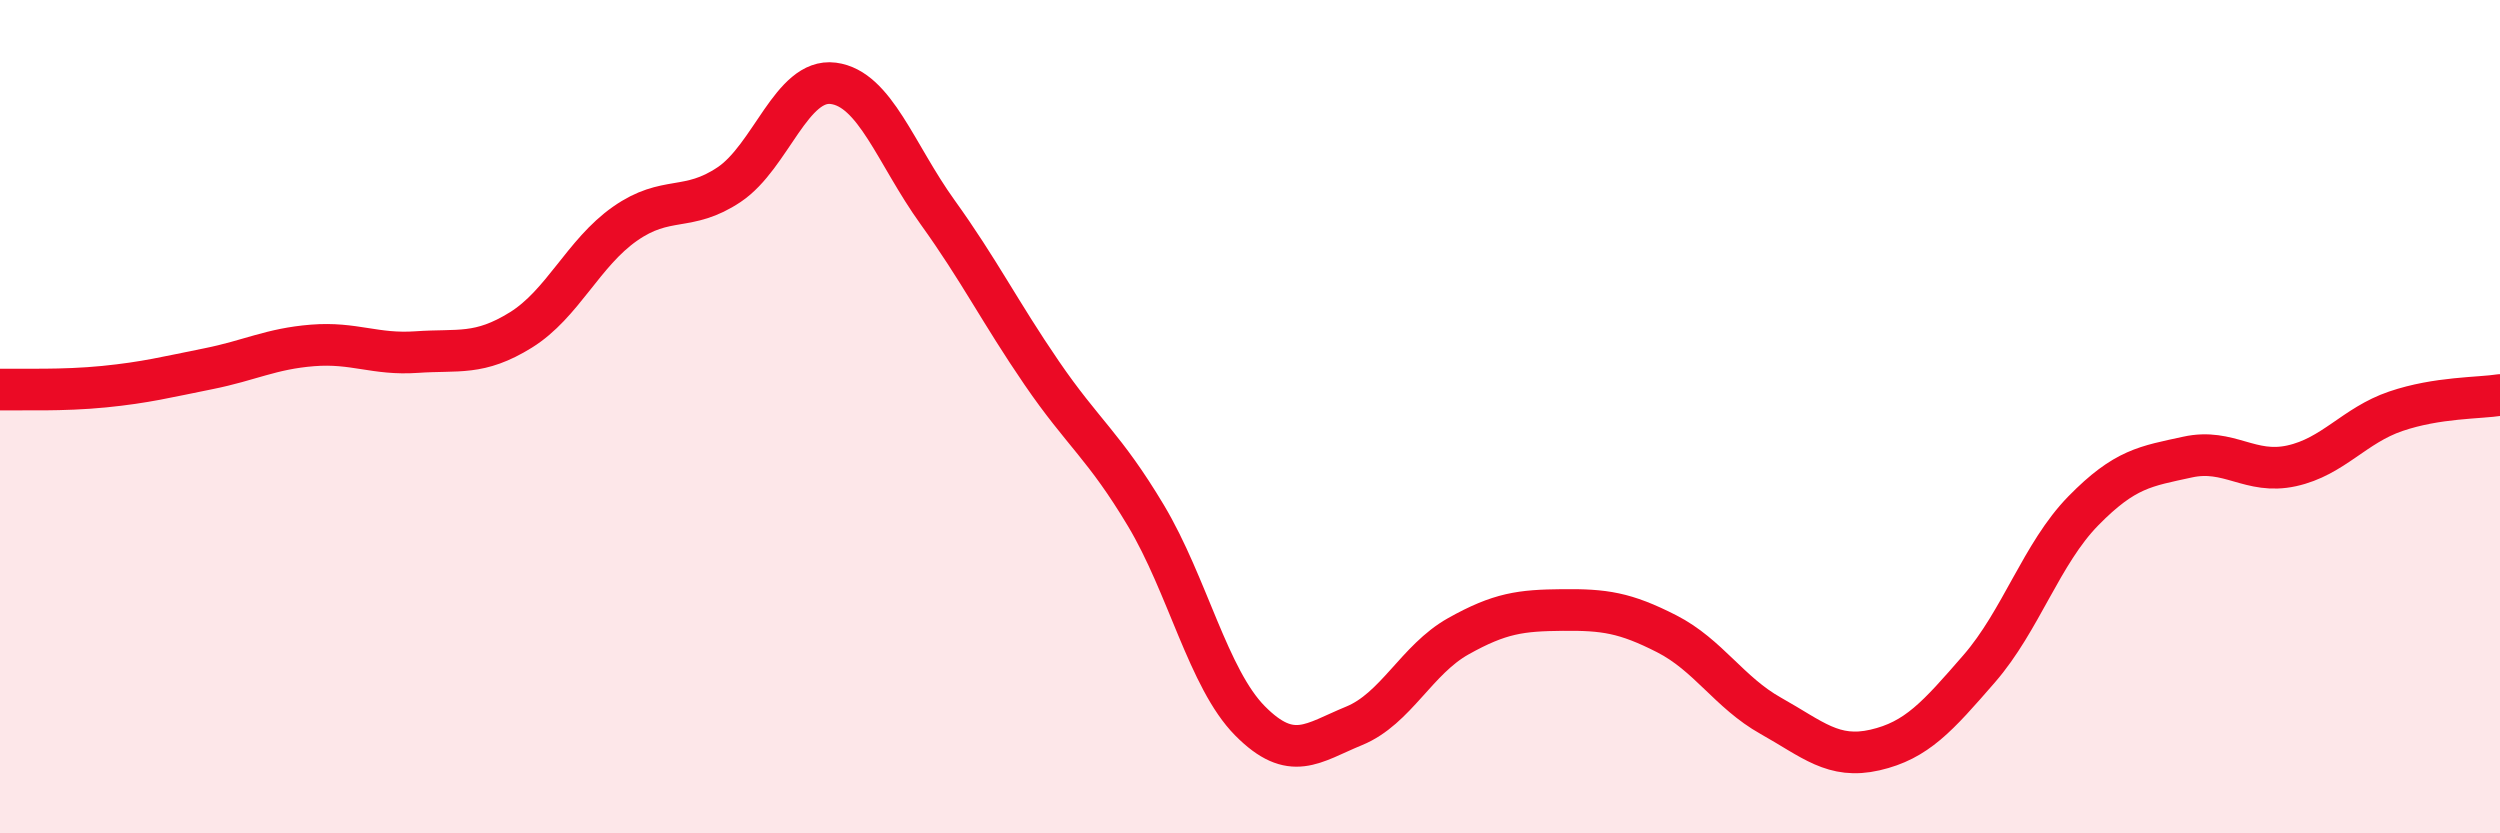 
    <svg width="60" height="20" viewBox="0 0 60 20" xmlns="http://www.w3.org/2000/svg">
      <path
        d="M 0,9.35 C 0.5,9.34 1.5,9.38 2.5,9.28 C 3.5,9.18 4,9.05 5,8.85 C 6,8.65 6.5,8.37 7.5,8.29 C 8.5,8.21 9,8.52 10,8.45 C 11,8.38 11.5,8.54 12.5,7.92 C 13.5,7.3 14,6.07 15,5.37 C 16,4.67 16.5,5.1 17.5,4.43 C 18.5,3.76 19,1.87 20,2 C 21,2.13 21.5,3.7 22.5,5.09 C 23.5,6.48 24,7.49 25,8.95 C 26,10.41 26.5,10.7 27.5,12.37 C 28.5,14.04 29,16.29 30,17.3 C 31,18.31 31.5,17.83 32.5,17.42 C 33.5,17.01 34,15.83 35,15.27 C 36,14.71 36.5,14.65 37.5,14.64 C 38.5,14.63 39,14.7 40,15.21 C 41,15.72 41.5,16.62 42.5,17.18 C 43.5,17.74 44,18.23 45,18 C 46,17.77 46.5,17.2 47.5,16.05 C 48.5,14.9 49,13.28 50,12.26 C 51,11.24 51.5,11.19 52.5,10.97 C 53.5,10.75 54,11.4 55,11.18 C 56,10.96 56.5,10.21 57.5,9.87 C 58.5,9.53 59.5,9.56 60,9.48L60 20L0 20Z"
        fill="#EB0A25"
        opacity="0.1"
        stroke-linecap="round"
        stroke-linejoin="round"
      />
      <path
        d="M 0,9.35 C 0.5,9.34 1.5,9.38 2.5,9.28 C 3.5,9.18 4,9.05 5,8.85 C 6,8.65 6.5,8.37 7.5,8.29 C 8.5,8.21 9,8.52 10,8.45 C 11,8.38 11.5,8.54 12.5,7.92 C 13.5,7.3 14,6.07 15,5.37 C 16,4.67 16.5,5.1 17.5,4.43 C 18.5,3.76 19,1.87 20,2 C 21,2.13 21.5,3.7 22.5,5.09 C 23.5,6.48 24,7.49 25,8.95 C 26,10.41 26.5,10.7 27.5,12.37 C 28.5,14.04 29,16.29 30,17.3 C 31,18.31 31.5,17.83 32.5,17.42 C 33.5,17.01 34,15.83 35,15.27 C 36,14.71 36.5,14.65 37.5,14.64 C 38.5,14.63 39,14.7 40,15.21 C 41,15.72 41.5,16.62 42.5,17.18 C 43.5,17.74 44,18.23 45,18 C 46,17.77 46.5,17.2 47.5,16.05 C 48.5,14.9 49,13.28 50,12.26 C 51,11.24 51.5,11.19 52.5,10.97 C 53.5,10.75 54,11.4 55,11.18 C 56,10.96 56.5,10.21 57.5,9.87 C 58.5,9.53 59.5,9.56 60,9.48"
        stroke="#EB0A25"
        stroke-width="1"
        fill="none"
        stroke-linecap="round"
        stroke-linejoin="round"
      />
    </svg>
  
